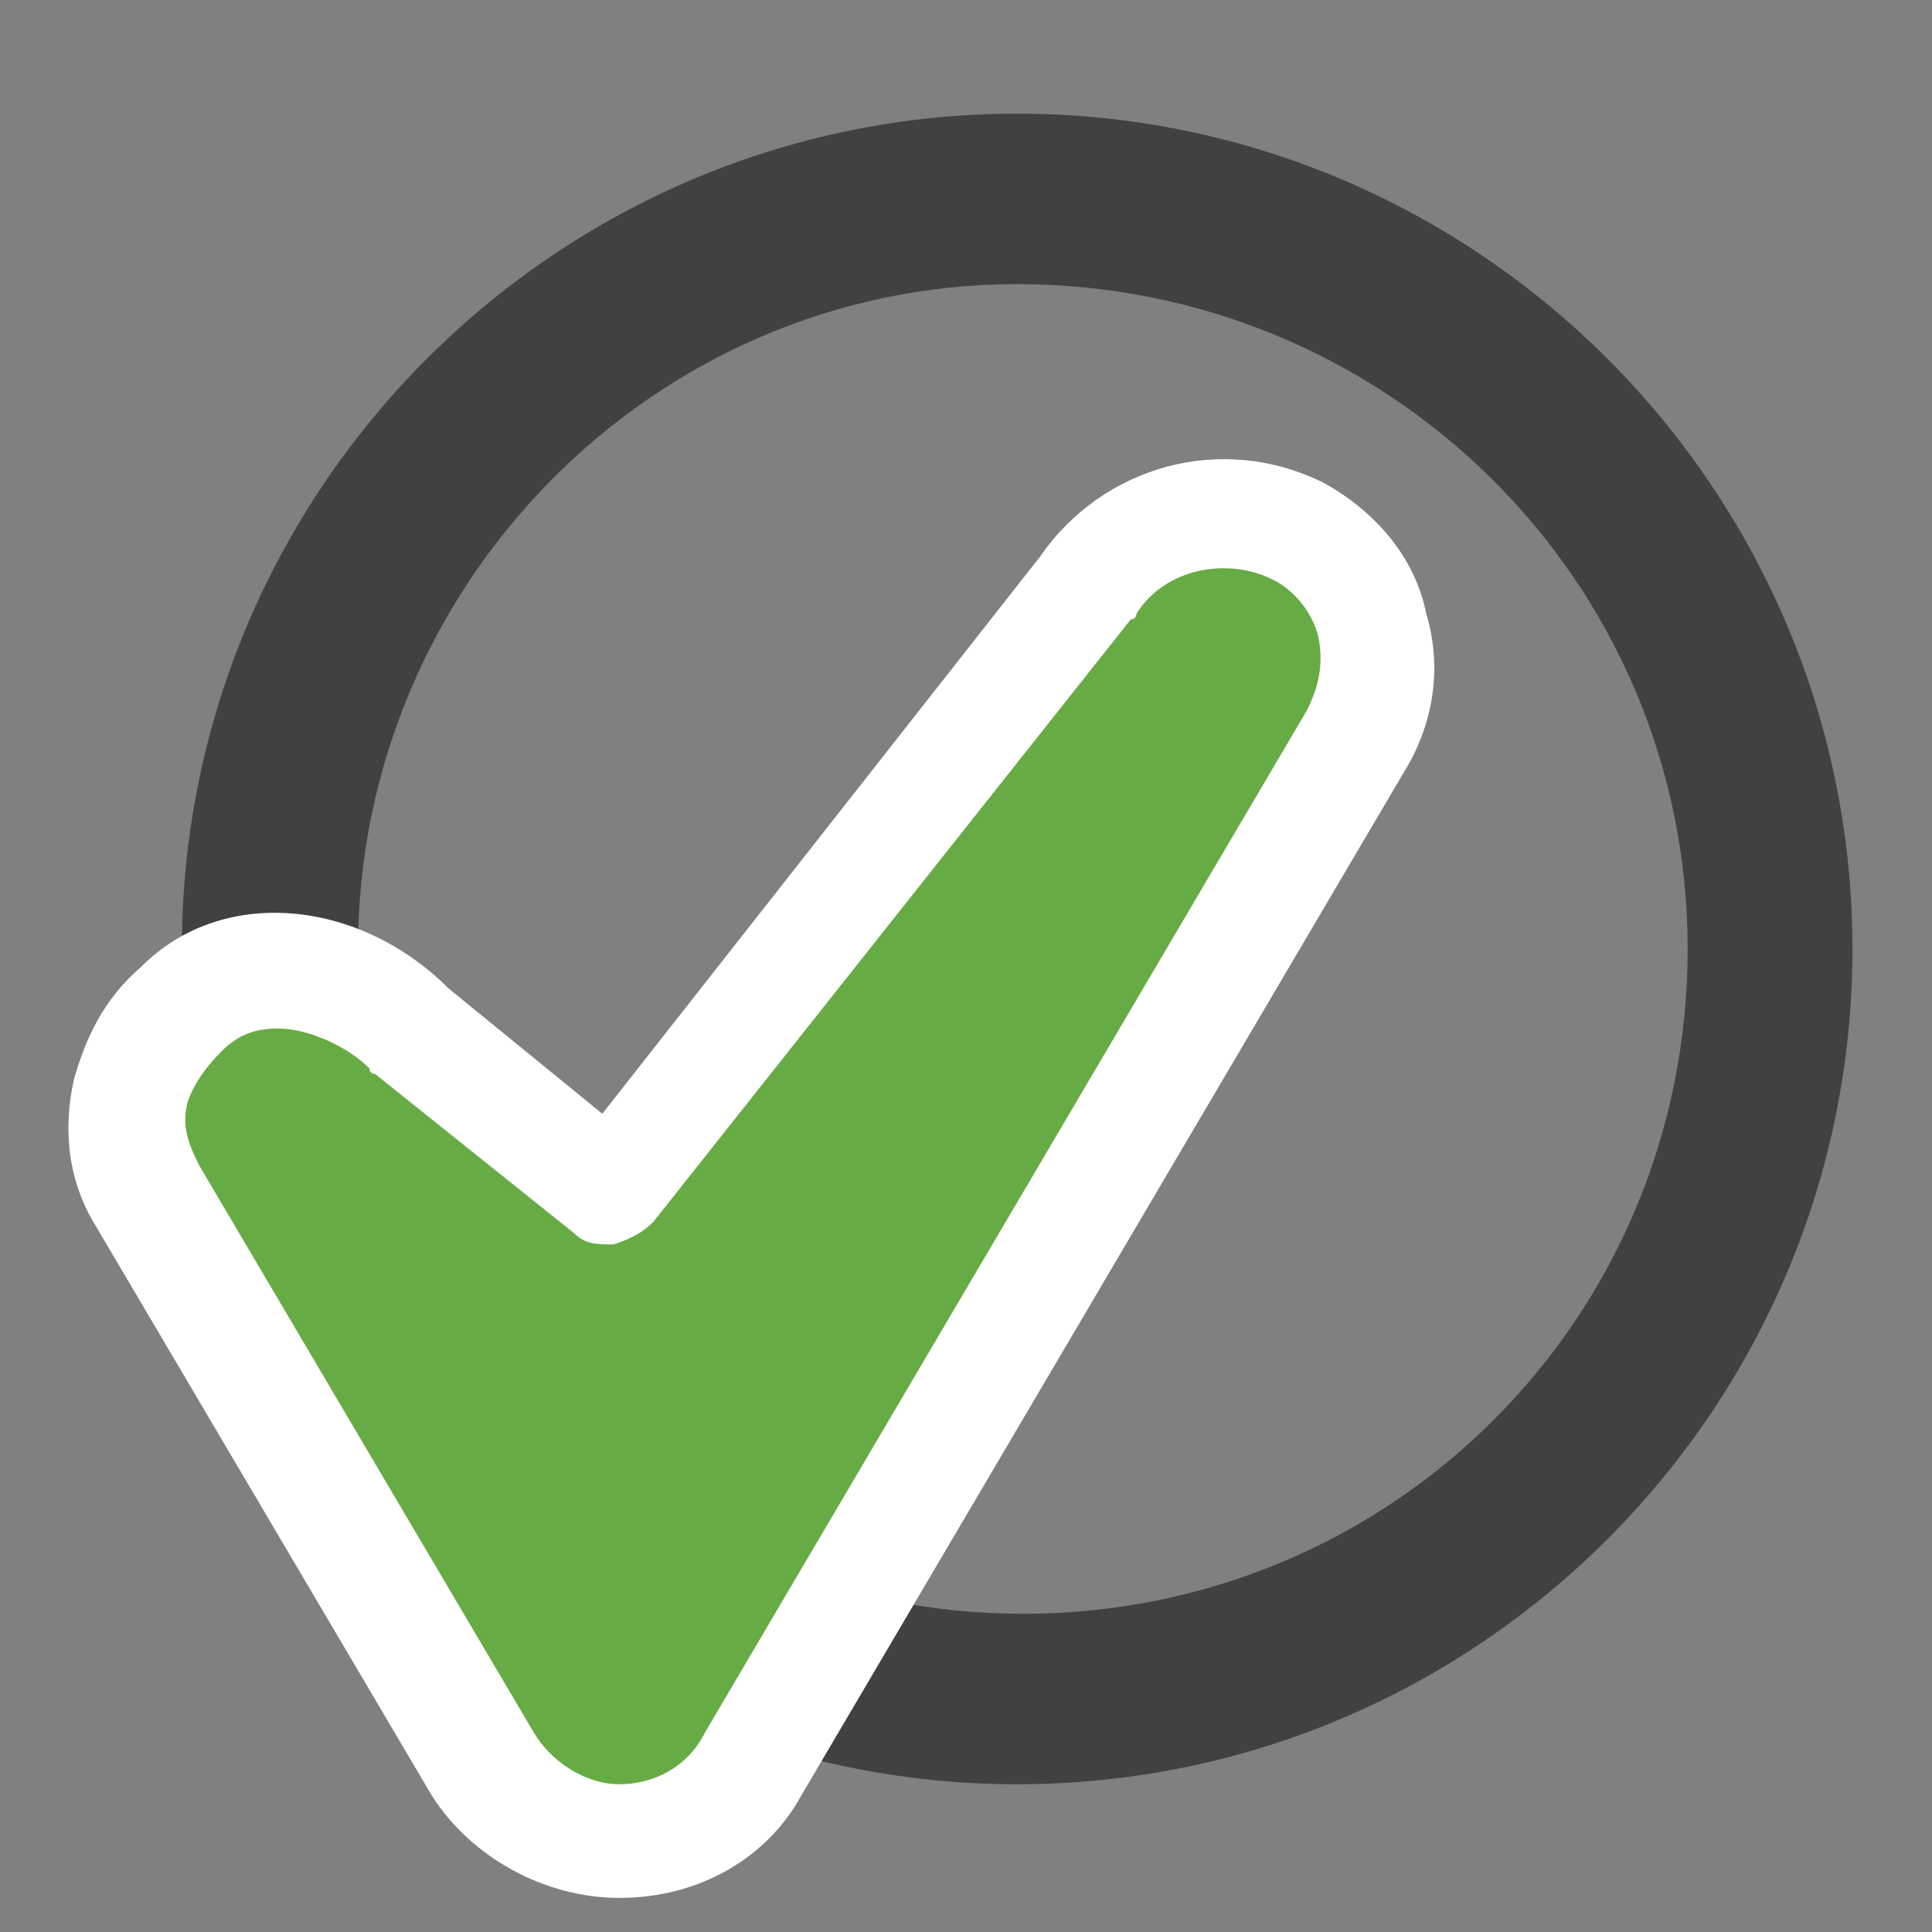 <?xml version="1.0" encoding="utf-8"?>
<!-- Generator: Adobe Illustrator 25.2.3, SVG Export Plug-In . SVG Version: 6.00 Build 0)  -->
<svg version="1.2" baseProfile="tiny" id="Layer_1" xmlns="http://www.w3.org/2000/svg" xmlns:xlink="http://www.w3.org/1999/xlink"
	 x="0px" y="0px" viewBox="0 0 34 34" overflow="visible" xml:space="preserve">
<rect x="0" y="0" width="34" height="34" fill="#808080" stroke="none"/>
<path fill="#414142" d="M17.9,31.4c-8.1,0-14.7-6.6-14.7-14.7S9.8,2,17.9,2C26,2,32.6,8.6,32.6,16.7S26,31.4,17.9,31.4z M17.9,5
	C11.5,5,6.3,10.3,6.3,16.7s5.2,11.7,11.7,11.7s11.7-5.2,11.7-11.7S24.4,5,17.9,5z"/>
<g>
	<path fill="#67AB44" d="M10.8,21l-3.5-2.8c-1.2-1.2-3-1.4-4.1-0.4l0,0c-0.4,0.4-0.7,0.9-0.9,1.5c-0.1,0.6,0,1.3,0.3,1.9l5.9,10
		c0.5,0.8,1.4,1.4,2.4,1.4c1,0,1.9-0.5,2.4-1.4l10.6-18c0.8-1.3,0.3-3-1.1-3.7c-1.3-0.7-2.9-0.3-3.7,1L10.8,21z"/>
	<path fill="#FFFFFF" d="M10.9,33.4c-1.3,0-2.6-0.7-3.3-1.8l-5.9-10c-0.5-0.8-0.6-1.7-0.4-2.6c0.2-0.7,0.5-1.4,1.2-2
		c1.4-1.4,3.8-1.2,5.4,0.4l2.7,2.2l7.7-9.8c1.1-1.6,3.2-2.2,5-1.3c0.9,0.5,1.6,1.3,1.8,2.3c0.3,1,0.1,2-0.4,2.8l-10.6,18
		C13.5,32.7,12.3,33.4,10.9,33.4z M4.9,18.1c-0.4,0-0.7,0.1-1,0.4c-0.3,0.3-0.5,0.6-0.6,0.9c-0.1,0.4,0,0.7,0.2,1.1l5.9,10
		c0.3,0.5,0.9,0.9,1.5,0.9c0.6,0,1.2-0.3,1.5-0.9l10.6-18c0.2-0.4,0.3-0.8,0.2-1.3c-0.1-0.4-0.4-0.8-0.8-1c-0.8-0.4-1.9-0.2-2.4,0.6
		c0,0,0,0.1-0.1,0.1l-8.4,10.6c-0.2,0.2-0.4,0.3-0.7,0.4c-0.3,0-0.5,0-0.7-0.2l-3.5-2.8c0,0-0.1,0-0.1-0.1
		C6.1,18.4,5.4,18.1,4.9,18.1z"/>
</g>
</svg>
